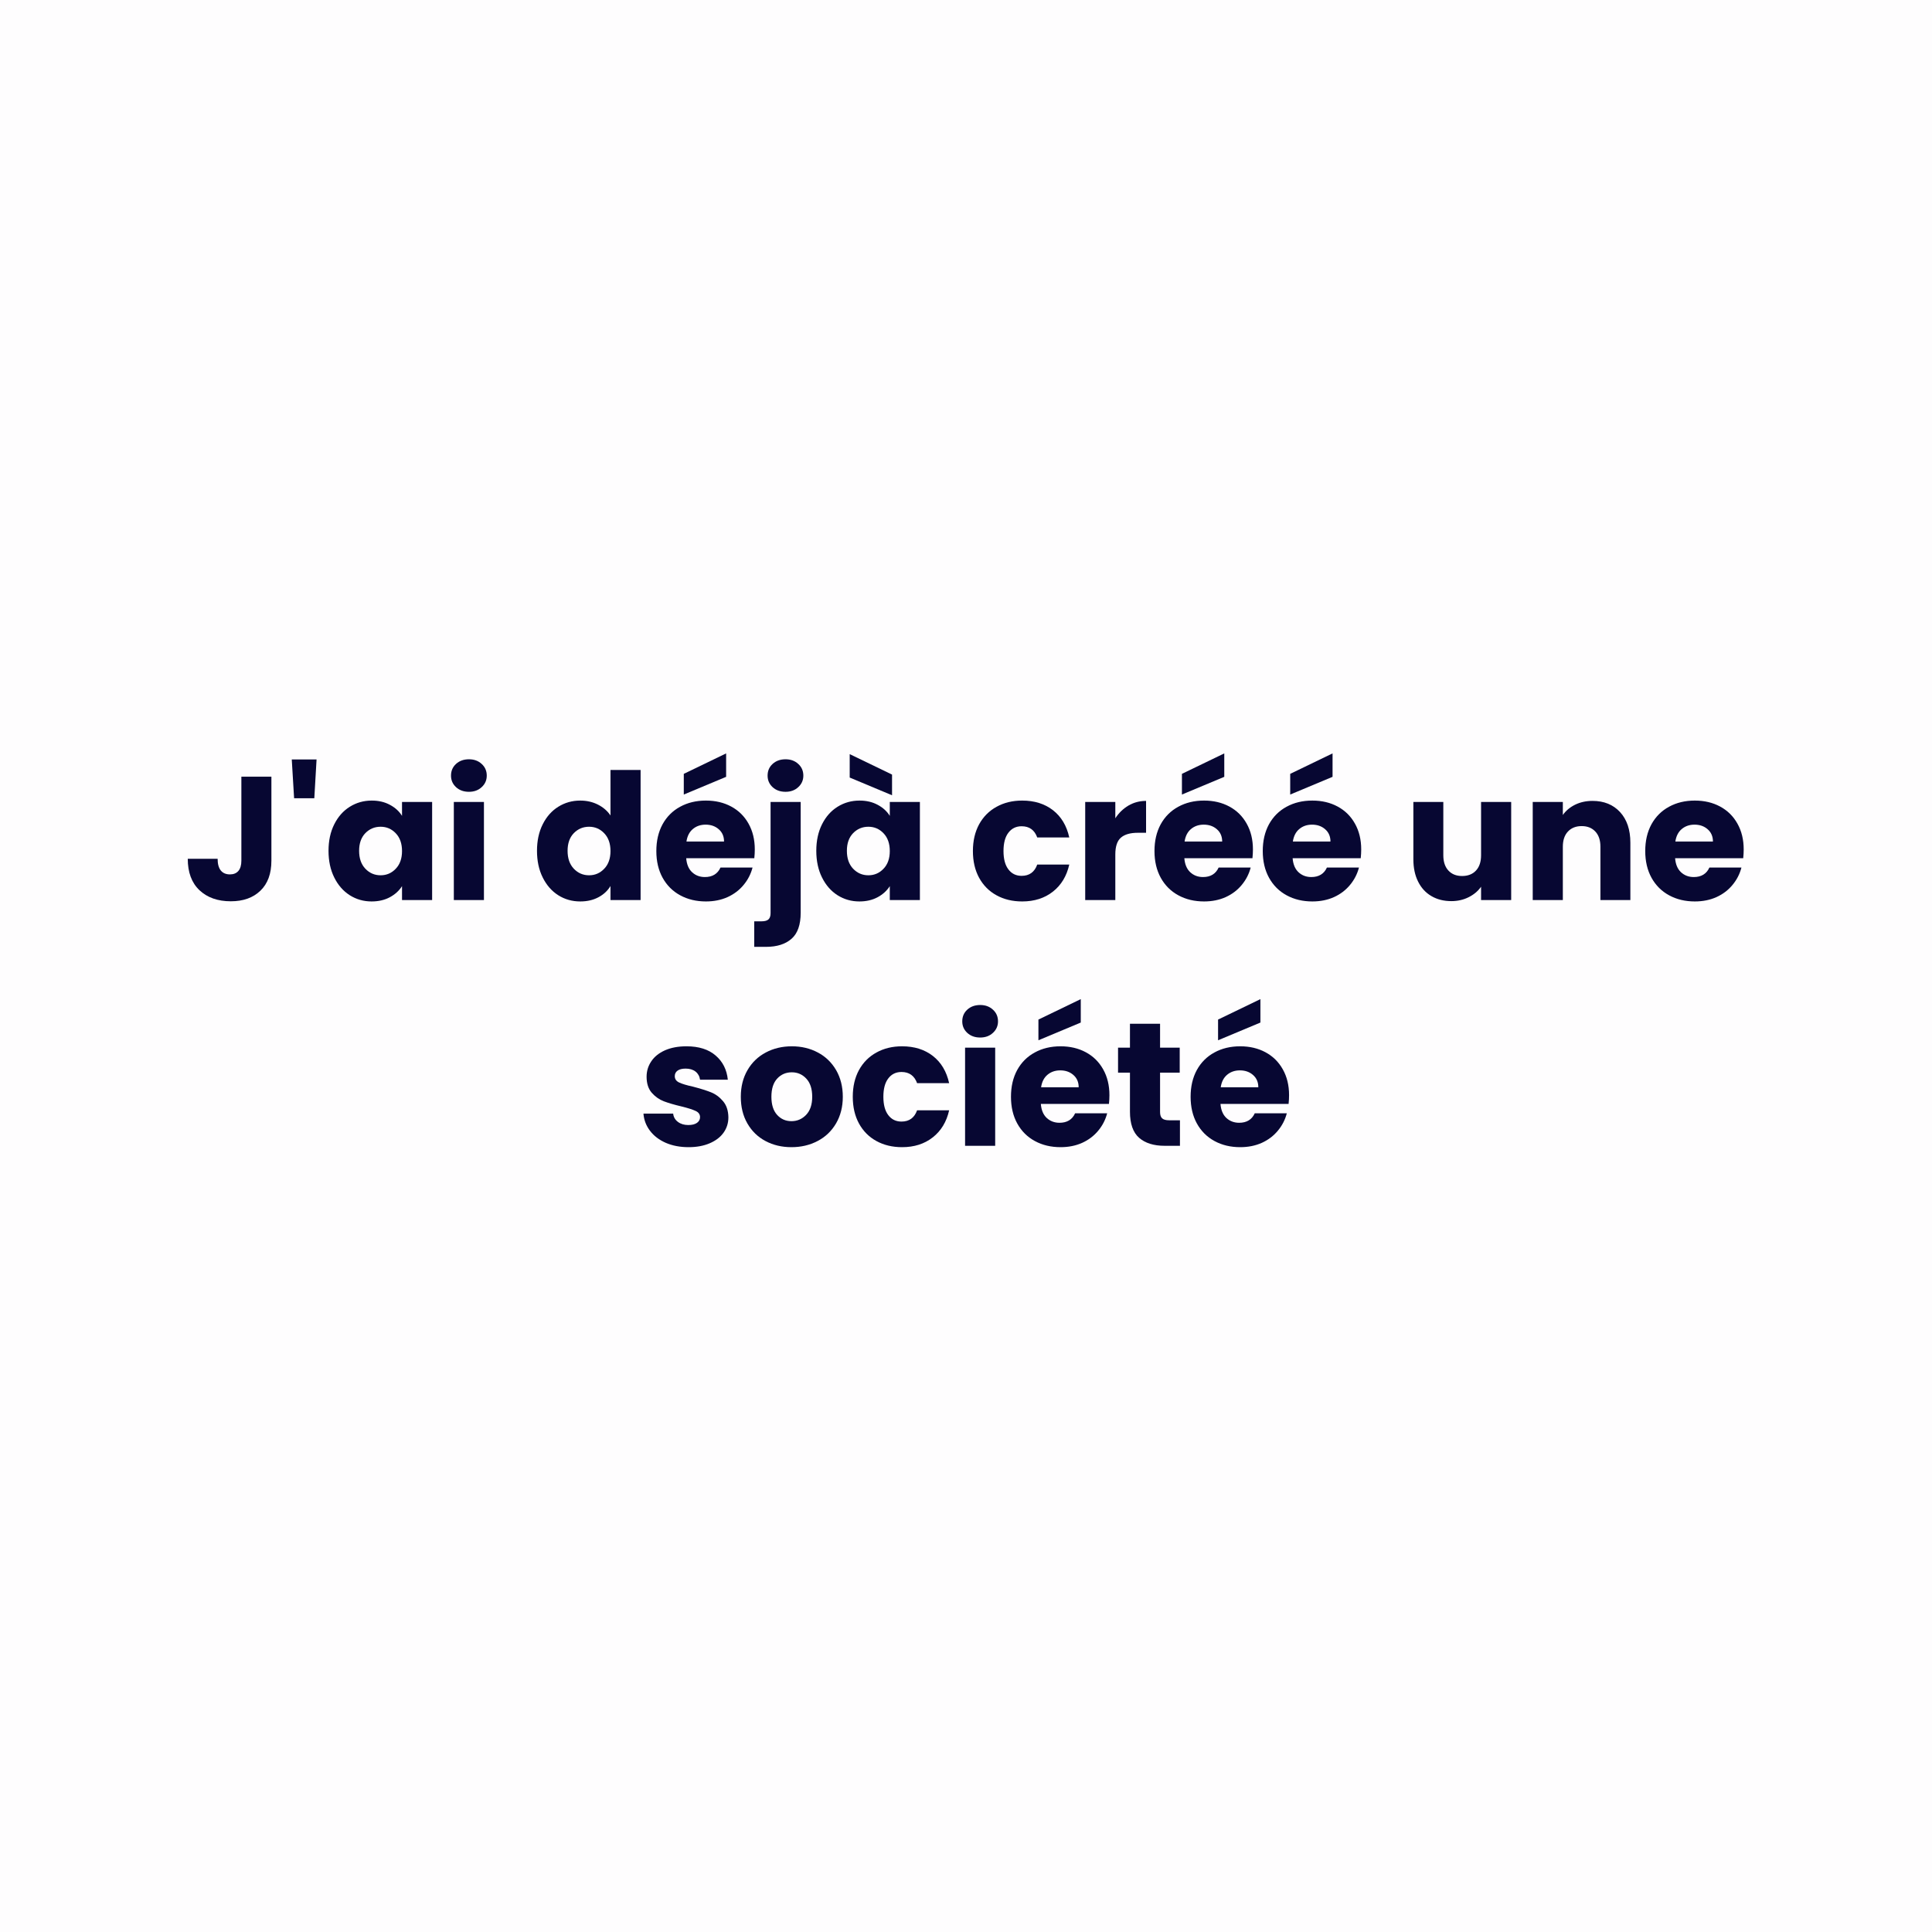 <svg xmlns="http://www.w3.org/2000/svg" xmlns:xlink="http://www.w3.org/1999/xlink" width="500" zoomAndPan="magnify" viewBox="0 0 375 375" height="500" preserveAspectRatio="xMidYMid meet" version="1.0"><defs><g/></defs><rect x="-37.5" width="450" fill="#ffffff" y="-37.5" height="450" fill-opacity="1"/><rect x="-37.5" width="450" fill="#fefdfe" y="-37.5" height="450" fill-opacity="1"/><g fill="#070732" fill-opacity="1"><g transform="translate(35.553, 174.704)"><g><path d="M 17.125 -23.953 L 17.125 -7.641 C 17.125 -5.117 16.41 -3.176 14.984 -1.812 C 13.566 -0.445 11.656 0.234 9.25 0.234 C 6.719 0.234 4.691 -0.477 3.172 -1.906 C 1.648 -3.344 0.891 -5.379 0.891 -8.016 L 6.688 -8.016 C 6.688 -7.016 6.891 -6.258 7.297 -5.75 C 7.711 -5.238 8.305 -4.984 9.078 -4.984 C 9.785 -4.984 10.332 -5.207 10.719 -5.656 C 11.102 -6.113 11.297 -6.773 11.297 -7.641 L 11.297 -23.953 Z M 17.125 -23.953 "/></g></g></g><g fill="#070732" fill-opacity="1"><g transform="translate(55.273, 174.704)"><g><path d="M 6.172 -27.297 L 5.734 -19.766 L 1.812 -19.766 L 1.359 -27.297 Z M 6.172 -27.297 "/></g></g></g><g fill="#070732" fill-opacity="1"><g transform="translate(62.813, 174.704)"><g><path d="M 0.953 -9.562 C 0.953 -11.508 1.32 -13.223 2.062 -14.703 C 2.801 -16.18 3.805 -17.316 5.078 -18.109 C 6.359 -18.91 7.781 -19.312 9.344 -19.312 C 10.688 -19.312 11.863 -19.035 12.875 -18.484 C 13.895 -17.941 14.676 -17.227 15.219 -16.344 L 15.219 -19.047 L 21.062 -19.047 L 21.062 0 L 15.219 0 L 15.219 -2.703 C 14.645 -1.805 13.852 -1.086 12.844 -0.547 C 11.832 -0.004 10.656 0.266 9.312 0.266 C 7.77 0.266 6.359 -0.133 5.078 -0.938 C 3.805 -1.75 2.801 -2.898 2.062 -4.391 C 1.32 -5.879 0.953 -7.602 0.953 -9.562 Z M 15.219 -9.516 C 15.219 -10.973 14.812 -12.125 14 -12.969 C 13.195 -13.812 12.219 -14.234 11.062 -14.234 C 9.895 -14.234 8.906 -13.816 8.094 -12.984 C 7.289 -12.148 6.891 -11.008 6.891 -9.562 C 6.891 -8.102 7.289 -6.945 8.094 -6.094 C 8.906 -5.238 9.895 -4.812 11.062 -4.812 C 12.219 -4.812 13.195 -5.234 14 -6.078 C 14.812 -6.922 15.219 -8.066 15.219 -9.516 Z M 15.219 -9.516 "/></g></g></g><g fill="#070732" fill-opacity="1"><g transform="translate(85.979, 174.704)"><g><path d="M 5.047 -21.016 C 4.023 -21.016 3.188 -21.316 2.531 -21.922 C 1.883 -22.523 1.562 -23.27 1.562 -24.156 C 1.562 -25.07 1.883 -25.828 2.531 -26.422 C 3.188 -27.023 4.023 -27.328 5.047 -27.328 C 6.047 -27.328 6.867 -27.023 7.516 -26.422 C 8.172 -25.828 8.5 -25.07 8.5 -24.156 C 8.5 -23.27 8.172 -22.523 7.516 -21.922 C 6.867 -21.316 6.047 -21.016 5.047 -21.016 Z M 7.953 -19.047 L 7.953 0 L 2.109 0 L 2.109 -19.047 Z M 7.953 -19.047 "/></g></g></g><g fill="#070732" fill-opacity="1"><g transform="translate(96.044, 174.704)"><g/></g></g><g fill="#070732" fill-opacity="1"><g transform="translate(103.277, 174.704)"><g><path d="M 0.953 -9.562 C 0.953 -11.508 1.32 -13.223 2.062 -14.703 C 2.801 -16.18 3.805 -17.316 5.078 -18.109 C 6.359 -18.91 7.781 -19.312 9.344 -19.312 C 10.602 -19.312 11.75 -19.051 12.781 -18.531 C 13.812 -18.008 14.625 -17.305 15.219 -16.422 L 15.219 -25.25 L 21.062 -25.25 L 21.062 0 L 15.219 0 L 15.219 -2.734 C 14.676 -1.816 13.895 -1.086 12.875 -0.547 C 11.863 -0.004 10.688 0.266 9.344 0.266 C 7.781 0.266 6.359 -0.133 5.078 -0.938 C 3.805 -1.75 2.801 -2.898 2.062 -4.391 C 1.32 -5.879 0.953 -7.602 0.953 -9.562 Z M 15.219 -9.516 C 15.219 -10.973 14.812 -12.125 14 -12.969 C 13.195 -13.812 12.219 -14.234 11.062 -14.234 C 9.895 -14.234 8.906 -13.816 8.094 -12.984 C 7.289 -12.148 6.891 -11.008 6.891 -9.562 C 6.891 -8.102 7.289 -6.945 8.094 -6.094 C 8.906 -5.238 9.895 -4.812 11.062 -4.812 C 12.219 -4.812 13.195 -5.234 14 -6.078 C 14.812 -6.922 15.219 -8.066 15.219 -9.516 Z M 15.219 -9.516 "/></g></g></g><g fill="#070732" fill-opacity="1"><g transform="translate(126.442, 174.704)"><g><path d="M 20.062 -9.828 C 20.062 -9.285 20.031 -8.719 19.969 -8.125 L 6.75 -8.125 C 6.844 -6.938 7.223 -6.031 7.891 -5.406 C 8.566 -4.781 9.395 -4.469 10.375 -4.469 C 11.832 -4.469 12.844 -5.082 13.406 -6.312 L 19.625 -6.312 C 19.301 -5.062 18.723 -3.938 17.891 -2.938 C 17.066 -1.938 16.031 -1.148 14.781 -0.578 C 13.531 -0.016 12.129 0.266 10.578 0.266 C 8.711 0.266 7.051 -0.129 5.594 -0.922 C 4.133 -1.711 2.992 -2.848 2.172 -4.328 C 1.359 -5.805 0.953 -7.535 0.953 -9.516 C 0.953 -11.492 1.352 -13.223 2.156 -14.703 C 2.969 -16.18 4.102 -17.316 5.562 -18.109 C 7.02 -18.91 8.691 -19.312 10.578 -19.312 C 12.422 -19.312 14.055 -18.926 15.484 -18.156 C 16.922 -17.383 18.039 -16.281 18.844 -14.844 C 19.656 -13.406 20.062 -11.734 20.062 -9.828 Z M 14.094 -11.359 C 14.094 -12.359 13.75 -13.156 13.062 -13.75 C 12.383 -14.344 11.535 -14.641 10.516 -14.641 C 9.535 -14.641 8.707 -14.352 8.031 -13.781 C 7.363 -13.219 6.953 -12.41 6.797 -11.359 Z M 14.5 -23.922 L 6.281 -20.484 L 6.281 -24.5 L 14.5 -28.469 Z M 14.5 -23.922 "/></g></g></g><g fill="#070732" fill-opacity="1"><g transform="translate(147.459, 174.704)"><g><path d="M 5.016 -21.016 C 3.992 -21.016 3.156 -21.316 2.5 -21.922 C 1.852 -22.523 1.531 -23.27 1.531 -24.156 C 1.531 -25.07 1.852 -25.828 2.5 -26.422 C 3.156 -27.023 3.992 -27.328 5.016 -27.328 C 6.016 -27.328 6.836 -27.023 7.484 -26.422 C 8.141 -25.828 8.469 -25.07 8.469 -24.156 C 8.469 -23.27 8.141 -22.523 7.484 -21.922 C 6.836 -21.316 6.016 -21.016 5.016 -21.016 Z M 7.953 2.453 C 7.953 4.797 7.359 6.484 6.172 7.516 C 4.992 8.555 3.348 9.078 1.234 9.078 L -1.062 9.078 L -1.062 4.125 L 0.344 4.125 C 0.977 4.125 1.43 4 1.703 3.75 C 1.973 3.5 2.109 3.094 2.109 2.531 L 2.109 -19.047 L 7.953 -19.047 Z M 7.953 2.453 "/></g></g></g><g fill="#070732" fill-opacity="1"><g transform="translate(157.489, 174.704)"><g><path d="M 0.953 -9.562 C 0.953 -11.508 1.32 -13.223 2.062 -14.703 C 2.801 -16.18 3.805 -17.316 5.078 -18.109 C 6.359 -18.91 7.781 -19.312 9.344 -19.312 C 10.688 -19.312 11.863 -19.035 12.875 -18.484 C 13.895 -17.941 14.676 -17.227 15.219 -16.344 L 15.219 -19.047 L 21.062 -19.047 L 21.062 0 L 15.219 0 L 15.219 -2.703 C 14.645 -1.805 13.852 -1.086 12.844 -0.547 C 11.832 -0.004 10.656 0.266 9.312 0.266 C 7.77 0.266 6.359 -0.133 5.078 -0.938 C 3.805 -1.75 2.801 -2.898 2.062 -4.391 C 1.32 -5.879 0.953 -7.602 0.953 -9.562 Z M 15.219 -9.516 C 15.219 -10.973 14.812 -12.125 14 -12.969 C 13.195 -13.812 12.219 -14.234 11.062 -14.234 C 9.895 -14.234 8.906 -13.816 8.094 -12.984 C 7.289 -12.148 6.891 -11.008 6.891 -9.562 C 6.891 -8.102 7.289 -6.945 8.094 -6.094 C 8.906 -5.238 9.895 -4.812 11.062 -4.812 C 12.219 -4.812 13.195 -5.234 14 -6.078 C 14.812 -6.922 15.219 -8.066 15.219 -9.516 Z M 15.656 -24.359 L 15.656 -20.344 L 7.438 -23.781 L 7.438 -28.328 Z M 15.656 -24.359 "/></g></g></g><g fill="#070732" fill-opacity="1"><g transform="translate(180.655, 174.704)"><g/></g></g><g fill="#070732" fill-opacity="1"><g transform="translate(187.888, 174.704)"><g><path d="M 0.953 -9.516 C 0.953 -11.492 1.352 -13.223 2.156 -14.703 C 2.969 -16.18 4.098 -17.316 5.547 -18.109 C 6.992 -18.91 8.648 -19.312 10.516 -19.312 C 12.898 -19.312 14.895 -18.688 16.5 -17.438 C 18.102 -16.188 19.156 -14.426 19.656 -12.156 L 13.438 -12.156 C 12.914 -13.602 11.906 -14.328 10.406 -14.328 C 9.332 -14.328 8.477 -13.91 7.844 -13.078 C 7.207 -12.254 6.891 -11.066 6.891 -9.516 C 6.891 -7.973 7.207 -6.785 7.844 -5.953 C 8.477 -5.117 9.332 -4.703 10.406 -4.703 C 11.906 -4.703 12.914 -5.43 13.438 -6.891 L 19.656 -6.891 C 19.156 -4.66 18.098 -2.91 16.484 -1.641 C 14.867 -0.367 12.879 0.266 10.516 0.266 C 8.648 0.266 6.992 -0.129 5.547 -0.922 C 4.098 -1.711 2.969 -2.848 2.156 -4.328 C 1.352 -5.805 0.953 -7.535 0.953 -9.516 Z M 0.953 -9.516 "/></g></g></g><g fill="#070732" fill-opacity="1"><g transform="translate(208.529, 174.704)"><g><path d="M 7.953 -15.875 C 8.629 -16.914 9.477 -17.738 10.5 -18.344 C 11.531 -18.945 12.672 -19.25 13.922 -19.25 L 13.922 -13.062 L 12.312 -13.062 C 10.863 -13.062 9.773 -12.75 9.047 -12.125 C 8.316 -11.5 7.953 -10.406 7.953 -8.844 L 7.953 0 L 2.109 0 L 2.109 -19.047 L 7.953 -19.047 Z M 7.953 -15.875 "/></g></g></g><g fill="#070732" fill-opacity="1"><g transform="translate(223.131, 174.704)"><g><path d="M 20.062 -9.828 C 20.062 -9.285 20.031 -8.719 19.969 -8.125 L 6.75 -8.125 C 6.844 -6.938 7.223 -6.031 7.891 -5.406 C 8.566 -4.781 9.395 -4.469 10.375 -4.469 C 11.832 -4.469 12.844 -5.082 13.406 -6.312 L 19.625 -6.312 C 19.301 -5.062 18.723 -3.938 17.891 -2.938 C 17.066 -1.938 16.031 -1.148 14.781 -0.578 C 13.531 -0.016 12.129 0.266 10.578 0.266 C 8.711 0.266 7.051 -0.129 5.594 -0.922 C 4.133 -1.711 2.992 -2.848 2.172 -4.328 C 1.359 -5.805 0.953 -7.535 0.953 -9.516 C 0.953 -11.492 1.352 -13.223 2.156 -14.703 C 2.969 -16.18 4.102 -17.316 5.562 -18.109 C 7.02 -18.91 8.691 -19.312 10.578 -19.312 C 12.422 -19.312 14.055 -18.926 15.484 -18.156 C 16.922 -17.383 18.039 -16.281 18.844 -14.844 C 19.656 -13.406 20.062 -11.734 20.062 -9.828 Z M 14.094 -11.359 C 14.094 -12.359 13.75 -13.156 13.062 -13.75 C 12.383 -14.344 11.535 -14.641 10.516 -14.641 C 9.535 -14.641 8.707 -14.352 8.031 -13.781 C 7.363 -13.219 6.953 -12.41 6.797 -11.359 Z M 14.5 -23.922 L 6.281 -20.484 L 6.281 -24.5 L 14.5 -28.469 Z M 14.5 -23.922 "/></g></g></g><g fill="#070732" fill-opacity="1"><g transform="translate(244.148, 174.704)"><g><path d="M 20.062 -9.828 C 20.062 -9.285 20.031 -8.719 19.969 -8.125 L 6.75 -8.125 C 6.844 -6.938 7.223 -6.031 7.891 -5.406 C 8.566 -4.781 9.395 -4.469 10.375 -4.469 C 11.832 -4.469 12.844 -5.082 13.406 -6.312 L 19.625 -6.312 C 19.301 -5.062 18.723 -3.938 17.891 -2.938 C 17.066 -1.938 16.031 -1.148 14.781 -0.578 C 13.531 -0.016 12.129 0.266 10.578 0.266 C 8.711 0.266 7.051 -0.129 5.594 -0.922 C 4.133 -1.711 2.992 -2.848 2.172 -4.328 C 1.359 -5.805 0.953 -7.535 0.953 -9.516 C 0.953 -11.492 1.352 -13.223 2.156 -14.703 C 2.969 -16.18 4.102 -17.316 5.562 -18.109 C 7.02 -18.91 8.691 -19.312 10.578 -19.312 C 12.422 -19.312 14.055 -18.926 15.484 -18.156 C 16.922 -17.383 18.039 -16.281 18.844 -14.844 C 19.656 -13.406 20.062 -11.734 20.062 -9.828 Z M 14.094 -11.359 C 14.094 -12.359 13.75 -13.156 13.062 -13.75 C 12.383 -14.344 11.535 -14.641 10.516 -14.641 C 9.535 -14.641 8.707 -14.352 8.031 -13.781 C 7.363 -13.219 6.953 -12.41 6.797 -11.359 Z M 14.5 -23.922 L 6.281 -20.484 L 6.281 -24.5 L 14.5 -28.469 Z M 14.5 -23.922 "/></g></g></g><g fill="#070732" fill-opacity="1"><g transform="translate(265.164, 174.704)"><g/></g></g><g fill="#070732" fill-opacity="1"><g transform="translate(272.397, 174.704)"><g><path d="M 20.922 -19.047 L 20.922 0 L 15.078 0 L 15.078 -2.594 C 14.492 -1.75 13.691 -1.07 12.672 -0.562 C 11.66 -0.051 10.539 0.203 9.312 0.203 C 7.852 0.203 6.566 -0.117 5.453 -0.766 C 4.336 -1.41 3.473 -2.348 2.859 -3.578 C 2.242 -4.805 1.938 -6.254 1.938 -7.922 L 1.938 -19.047 L 7.75 -19.047 L 7.75 -8.703 C 7.75 -7.43 8.078 -6.441 8.734 -5.734 C 9.391 -5.023 10.273 -4.672 11.391 -4.672 C 12.535 -4.672 13.438 -5.023 14.094 -5.734 C 14.75 -6.441 15.078 -7.43 15.078 -8.703 L 15.078 -19.047 Z M 20.922 -19.047 "/></g></g></g><g fill="#070732" fill-opacity="1"><g transform="translate(295.392, 174.704)"><g><path d="M 13.719 -19.25 C 15.945 -19.25 17.727 -18.523 19.062 -17.078 C 20.395 -15.629 21.062 -13.645 21.062 -11.125 L 21.062 0 L 15.25 0 L 15.25 -10.344 C 15.25 -11.613 14.922 -12.598 14.266 -13.297 C 13.609 -14.004 12.723 -14.359 11.609 -14.359 C 10.492 -14.359 9.602 -14.004 8.938 -13.297 C 8.281 -12.598 7.953 -11.613 7.953 -10.344 L 7.953 0 L 2.109 0 L 2.109 -19.047 L 7.953 -19.047 L 7.953 -16.516 C 8.547 -17.359 9.344 -18.023 10.344 -18.516 C 11.344 -19.004 12.469 -19.25 13.719 -19.25 Z M 13.719 -19.25 "/></g></g></g><g fill="#070732" fill-opacity="1"><g transform="translate(318.387, 174.704)"><g><path d="M 20.062 -9.828 C 20.062 -9.285 20.031 -8.719 19.969 -8.125 L 6.75 -8.125 C 6.844 -6.938 7.223 -6.031 7.891 -5.406 C 8.566 -4.781 9.395 -4.469 10.375 -4.469 C 11.832 -4.469 12.844 -5.082 13.406 -6.312 L 19.625 -6.312 C 19.301 -5.062 18.723 -3.938 17.891 -2.938 C 17.066 -1.938 16.031 -1.148 14.781 -0.578 C 13.531 -0.016 12.129 0.266 10.578 0.266 C 8.711 0.266 7.051 -0.129 5.594 -0.922 C 4.133 -1.711 2.992 -2.848 2.172 -4.328 C 1.359 -5.805 0.953 -7.535 0.953 -9.516 C 0.953 -11.492 1.352 -13.223 2.156 -14.703 C 2.969 -16.18 4.102 -17.316 5.562 -18.109 C 7.02 -18.91 8.691 -19.312 10.578 -19.312 C 12.422 -19.312 14.055 -18.926 15.484 -18.156 C 16.922 -17.383 18.039 -16.281 18.844 -14.844 C 19.656 -13.406 20.062 -11.734 20.062 -9.828 Z M 14.094 -11.359 C 14.094 -12.359 13.75 -13.156 13.062 -13.75 C 12.383 -14.344 11.535 -14.641 10.516 -14.641 C 9.535 -14.641 8.707 -14.352 8.031 -13.781 C 7.363 -13.219 6.953 -12.41 6.797 -11.359 Z M 14.094 -11.359 "/></g></g></g><g fill="#070732" fill-opacity="1"><g transform="translate(123.801, 222.399)"><g><path d="M 9.859 0.266 C 8.203 0.266 6.723 -0.016 5.422 -0.578 C 4.129 -1.148 3.109 -1.93 2.359 -2.922 C 1.609 -3.91 1.188 -5.02 1.094 -6.25 L 6.859 -6.25 C 6.93 -5.582 7.238 -5.047 7.781 -4.641 C 8.32 -4.234 8.992 -4.031 9.797 -4.031 C 10.523 -4.031 11.086 -4.172 11.484 -4.453 C 11.879 -4.734 12.078 -5.102 12.078 -5.562 C 12.078 -6.102 11.789 -6.504 11.219 -6.766 C 10.656 -7.035 9.738 -7.328 8.469 -7.641 C 7.102 -7.961 5.961 -8.297 5.047 -8.641 C 4.141 -8.992 3.352 -9.551 2.688 -10.312 C 2.031 -11.082 1.703 -12.113 1.703 -13.406 C 1.703 -14.5 2.004 -15.492 2.609 -16.391 C 3.211 -17.297 4.098 -18.008 5.266 -18.531 C 6.441 -19.051 7.836 -19.312 9.453 -19.312 C 11.836 -19.312 13.719 -18.719 15.094 -17.531 C 16.477 -16.352 17.27 -14.785 17.469 -12.828 L 12.078 -12.828 C 11.984 -13.492 11.691 -14.02 11.203 -14.406 C 10.711 -14.789 10.07 -14.984 9.281 -14.984 C 8.602 -14.984 8.082 -14.852 7.719 -14.594 C 7.352 -14.332 7.172 -13.973 7.172 -13.516 C 7.172 -12.961 7.457 -12.551 8.031 -12.281 C 8.613 -12.008 9.52 -11.738 10.75 -11.469 C 12.156 -11.102 13.301 -10.742 14.188 -10.391 C 15.082 -10.035 15.863 -9.461 16.531 -8.672 C 17.207 -7.891 17.555 -6.844 17.578 -5.531 C 17.578 -4.414 17.266 -3.422 16.641 -2.547 C 16.016 -1.672 15.113 -0.984 13.938 -0.484 C 12.77 0.016 11.41 0.266 9.859 0.266 Z M 9.859 0.266 "/></g></g></g><g fill="#070732" fill-opacity="1"><g transform="translate(142.838, 222.399)"><g><path d="M 10.781 0.266 C 8.914 0.266 7.238 -0.129 5.75 -0.922 C 4.258 -1.711 3.086 -2.848 2.234 -4.328 C 1.379 -5.805 0.953 -7.535 0.953 -9.516 C 0.953 -11.473 1.383 -13.195 2.25 -14.688 C 3.113 -16.176 4.297 -17.316 5.797 -18.109 C 7.297 -18.91 8.984 -19.312 10.859 -19.312 C 12.723 -19.312 14.406 -18.91 15.906 -18.109 C 17.406 -17.316 18.586 -16.176 19.453 -14.688 C 20.316 -13.195 20.75 -11.473 20.75 -9.516 C 20.75 -7.566 20.312 -5.844 19.438 -4.344 C 18.562 -2.852 17.363 -1.711 15.844 -0.922 C 14.332 -0.129 12.645 0.266 10.781 0.266 Z M 10.781 -4.781 C 11.895 -4.781 12.844 -5.188 13.625 -6 C 14.414 -6.82 14.812 -7.992 14.812 -9.516 C 14.812 -11.047 14.43 -12.219 13.672 -13.031 C 12.91 -13.852 11.973 -14.266 10.859 -14.266 C 9.711 -14.266 8.766 -13.859 8.016 -13.047 C 7.266 -12.242 6.891 -11.066 6.891 -9.516 C 6.891 -7.992 7.258 -6.82 8 -6 C 8.738 -5.188 9.664 -4.781 10.781 -4.781 Z M 10.781 -4.781 "/></g></g></g><g fill="#070732" fill-opacity="1"><g transform="translate(164.571, 222.399)"><g><path d="M 0.953 -9.516 C 0.953 -11.492 1.352 -13.223 2.156 -14.703 C 2.969 -16.18 4.098 -17.316 5.547 -18.109 C 6.992 -18.91 8.648 -19.312 10.516 -19.312 C 12.898 -19.312 14.895 -18.688 16.5 -17.438 C 18.102 -16.188 19.156 -14.426 19.656 -12.156 L 13.438 -12.156 C 12.914 -13.602 11.906 -14.328 10.406 -14.328 C 9.332 -14.328 8.477 -13.91 7.844 -13.078 C 7.207 -12.254 6.891 -11.066 6.891 -9.516 C 6.891 -7.973 7.207 -6.785 7.844 -5.953 C 8.477 -5.117 9.332 -4.703 10.406 -4.703 C 11.906 -4.703 12.914 -5.43 13.438 -6.891 L 19.656 -6.891 C 19.156 -4.66 18.098 -2.91 16.484 -1.641 C 14.867 -0.367 12.879 0.266 10.516 0.266 C 8.648 0.266 6.992 -0.129 5.547 -0.922 C 4.098 -1.711 2.969 -2.848 2.156 -4.328 C 1.352 -5.805 0.953 -7.535 0.953 -9.516 Z M 0.953 -9.516 "/></g></g></g><g fill="#070732" fill-opacity="1"><g transform="translate(185.212, 222.399)"><g><path d="M 5.047 -21.016 C 4.023 -21.016 3.188 -21.316 2.531 -21.922 C 1.883 -22.523 1.562 -23.27 1.562 -24.156 C 1.562 -25.07 1.883 -25.828 2.531 -26.422 C 3.188 -27.023 4.023 -27.328 5.047 -27.328 C 6.047 -27.328 6.867 -27.023 7.516 -26.422 C 8.172 -25.828 8.5 -25.07 8.5 -24.156 C 8.5 -23.27 8.172 -22.523 7.516 -21.922 C 6.867 -21.316 6.047 -21.016 5.047 -21.016 Z M 7.953 -19.047 L 7.953 0 L 2.109 0 L 2.109 -19.047 Z M 7.953 -19.047 "/></g></g></g><g fill="#070732" fill-opacity="1"><g transform="translate(195.277, 222.399)"><g><path d="M 20.062 -9.828 C 20.062 -9.285 20.031 -8.719 19.969 -8.125 L 6.75 -8.125 C 6.844 -6.938 7.223 -6.031 7.891 -5.406 C 8.566 -4.781 9.395 -4.469 10.375 -4.469 C 11.832 -4.469 12.844 -5.082 13.406 -6.312 L 19.625 -6.312 C 19.301 -5.062 18.723 -3.938 17.891 -2.938 C 17.066 -1.938 16.031 -1.148 14.781 -0.578 C 13.531 -0.016 12.129 0.266 10.578 0.266 C 8.711 0.266 7.051 -0.129 5.594 -0.922 C 4.133 -1.711 2.992 -2.848 2.172 -4.328 C 1.359 -5.805 0.953 -7.535 0.953 -9.516 C 0.953 -11.492 1.352 -13.223 2.156 -14.703 C 2.969 -16.18 4.102 -17.316 5.562 -18.109 C 7.02 -18.91 8.691 -19.312 10.578 -19.312 C 12.422 -19.312 14.055 -18.926 15.484 -18.156 C 16.922 -17.383 18.039 -16.281 18.844 -14.844 C 19.656 -13.406 20.062 -11.734 20.062 -9.828 Z M 14.094 -11.359 C 14.094 -12.359 13.75 -13.156 13.062 -13.75 C 12.383 -14.344 11.535 -14.641 10.516 -14.641 C 9.535 -14.641 8.707 -14.352 8.031 -13.781 C 7.363 -13.219 6.953 -12.41 6.797 -11.359 Z M 14.5 -23.922 L 6.281 -20.484 L 6.281 -24.5 L 14.5 -28.469 Z M 14.5 -23.922 "/></g></g></g><g fill="#070732" fill-opacity="1"><g transform="translate(216.293, 222.399)"><g><path d="M 12.734 -4.953 L 12.734 0 L 9.766 0 C 7.648 0 6 -0.516 4.812 -1.547 C 3.625 -2.586 3.031 -4.281 3.031 -6.625 L 3.031 -14.203 L 0.719 -14.203 L 0.719 -19.047 L 3.031 -19.047 L 3.031 -23.688 L 8.875 -23.688 L 8.875 -19.047 L 12.688 -19.047 L 12.688 -14.203 L 8.875 -14.203 L 8.875 -6.547 C 8.875 -5.984 9.008 -5.578 9.281 -5.328 C 9.551 -5.078 10.004 -4.953 10.641 -4.953 Z M 12.734 -4.953 "/></g></g></g><g fill="#070732" fill-opacity="1"><g transform="translate(230.145, 222.399)"><g><path d="M 20.062 -9.828 C 20.062 -9.285 20.031 -8.719 19.969 -8.125 L 6.75 -8.125 C 6.844 -6.938 7.223 -6.031 7.891 -5.406 C 8.566 -4.781 9.395 -4.469 10.375 -4.469 C 11.832 -4.469 12.844 -5.082 13.406 -6.312 L 19.625 -6.312 C 19.301 -5.062 18.723 -3.938 17.891 -2.938 C 17.066 -1.938 16.031 -1.148 14.781 -0.578 C 13.531 -0.016 12.129 0.266 10.578 0.266 C 8.711 0.266 7.051 -0.129 5.594 -0.922 C 4.133 -1.711 2.992 -2.848 2.172 -4.328 C 1.359 -5.805 0.953 -7.535 0.953 -9.516 C 0.953 -11.492 1.352 -13.223 2.156 -14.703 C 2.969 -16.18 4.102 -17.316 5.562 -18.109 C 7.02 -18.91 8.691 -19.312 10.578 -19.312 C 12.422 -19.312 14.055 -18.926 15.484 -18.156 C 16.922 -17.383 18.039 -16.281 18.844 -14.844 C 19.656 -13.406 20.062 -11.734 20.062 -9.828 Z M 14.094 -11.359 C 14.094 -12.359 13.75 -13.156 13.062 -13.75 C 12.383 -14.344 11.535 -14.641 10.516 -14.641 C 9.535 -14.641 8.707 -14.352 8.031 -13.781 C 7.363 -13.219 6.953 -12.41 6.797 -11.359 Z M 14.5 -23.922 L 6.281 -20.484 L 6.281 -24.5 L 14.5 -28.469 Z M 14.5 -23.922 "/></g></g></g></svg>